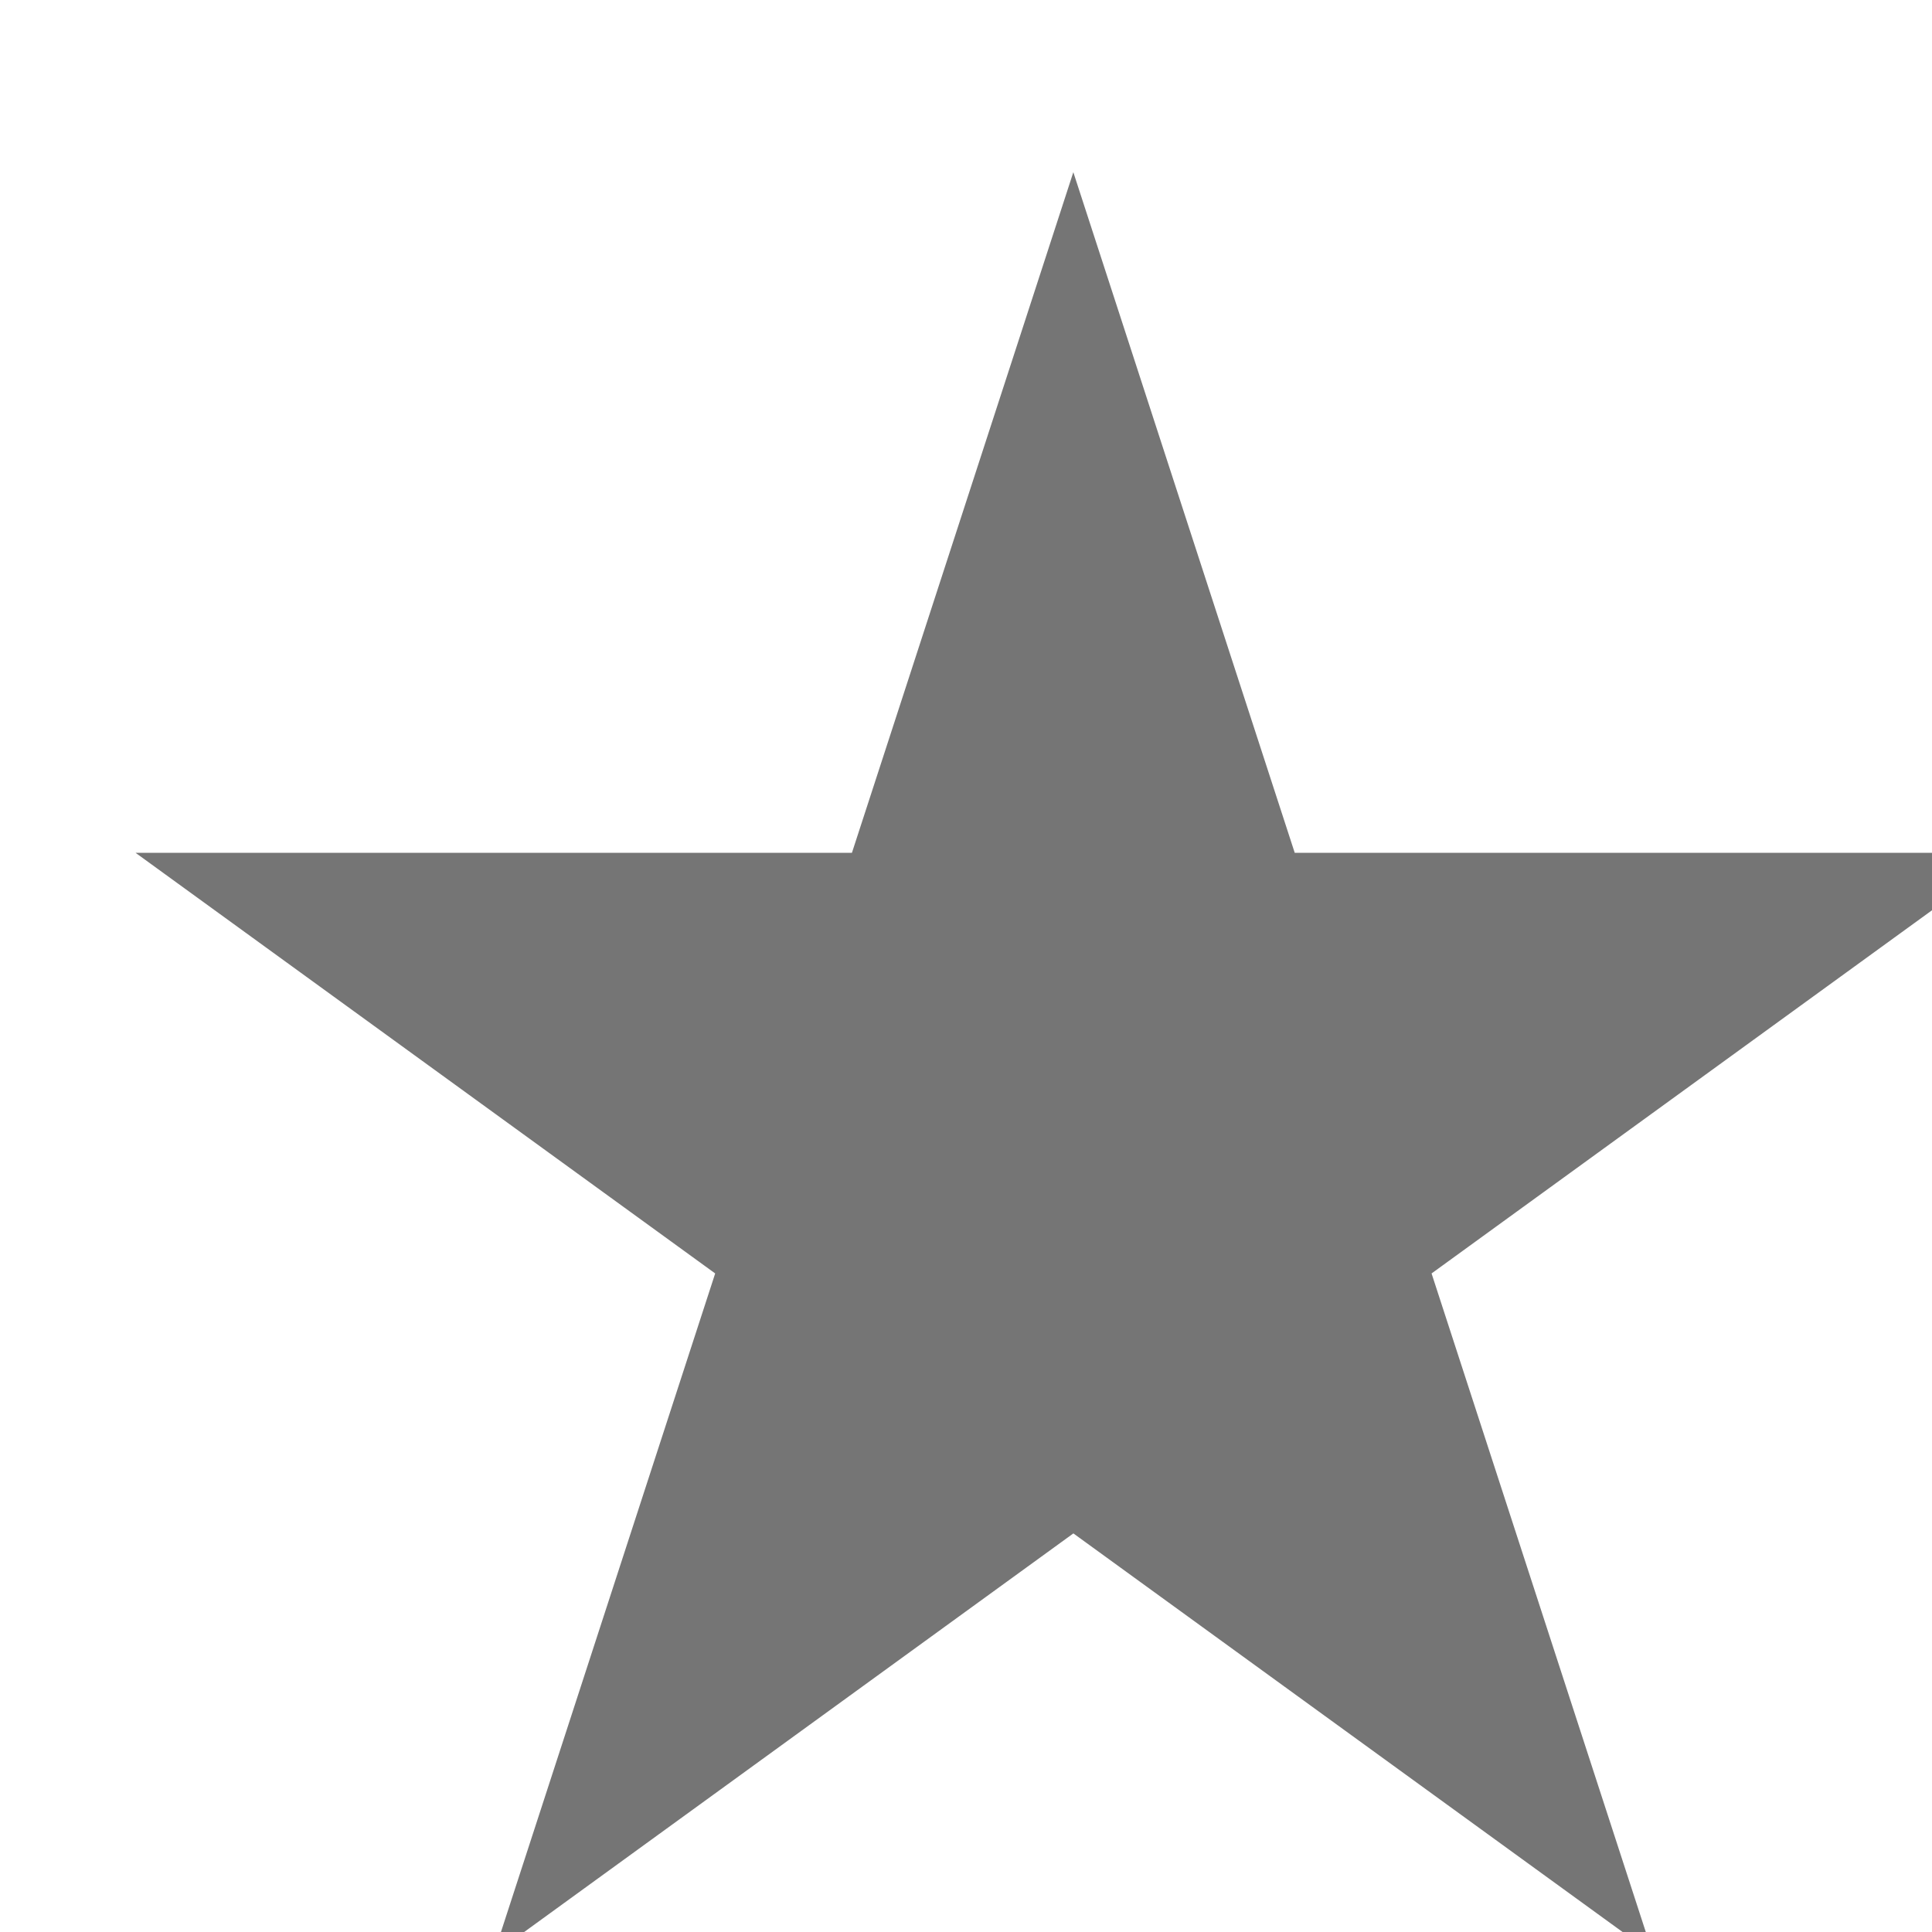 <?xml version="1.0" encoding="UTF-8"?><svg xmlns="http://www.w3.org/2000/svg" viewBox="0 0 45 45" width="40" height="40"><g><path fill="rgba(117,117,117,1)" stroke="rgba(0,0,0,1)" stroke-width="0" stroke-locarion="inside" d="m3.156 19.864h16.687l5.157-15.853 5.157 15.853h16.687l-13.5 9.797 5.157 15.853-13.5-9.798-13.5 9.798 5.157-15.853-13.5-9.797z"/></g></svg>
